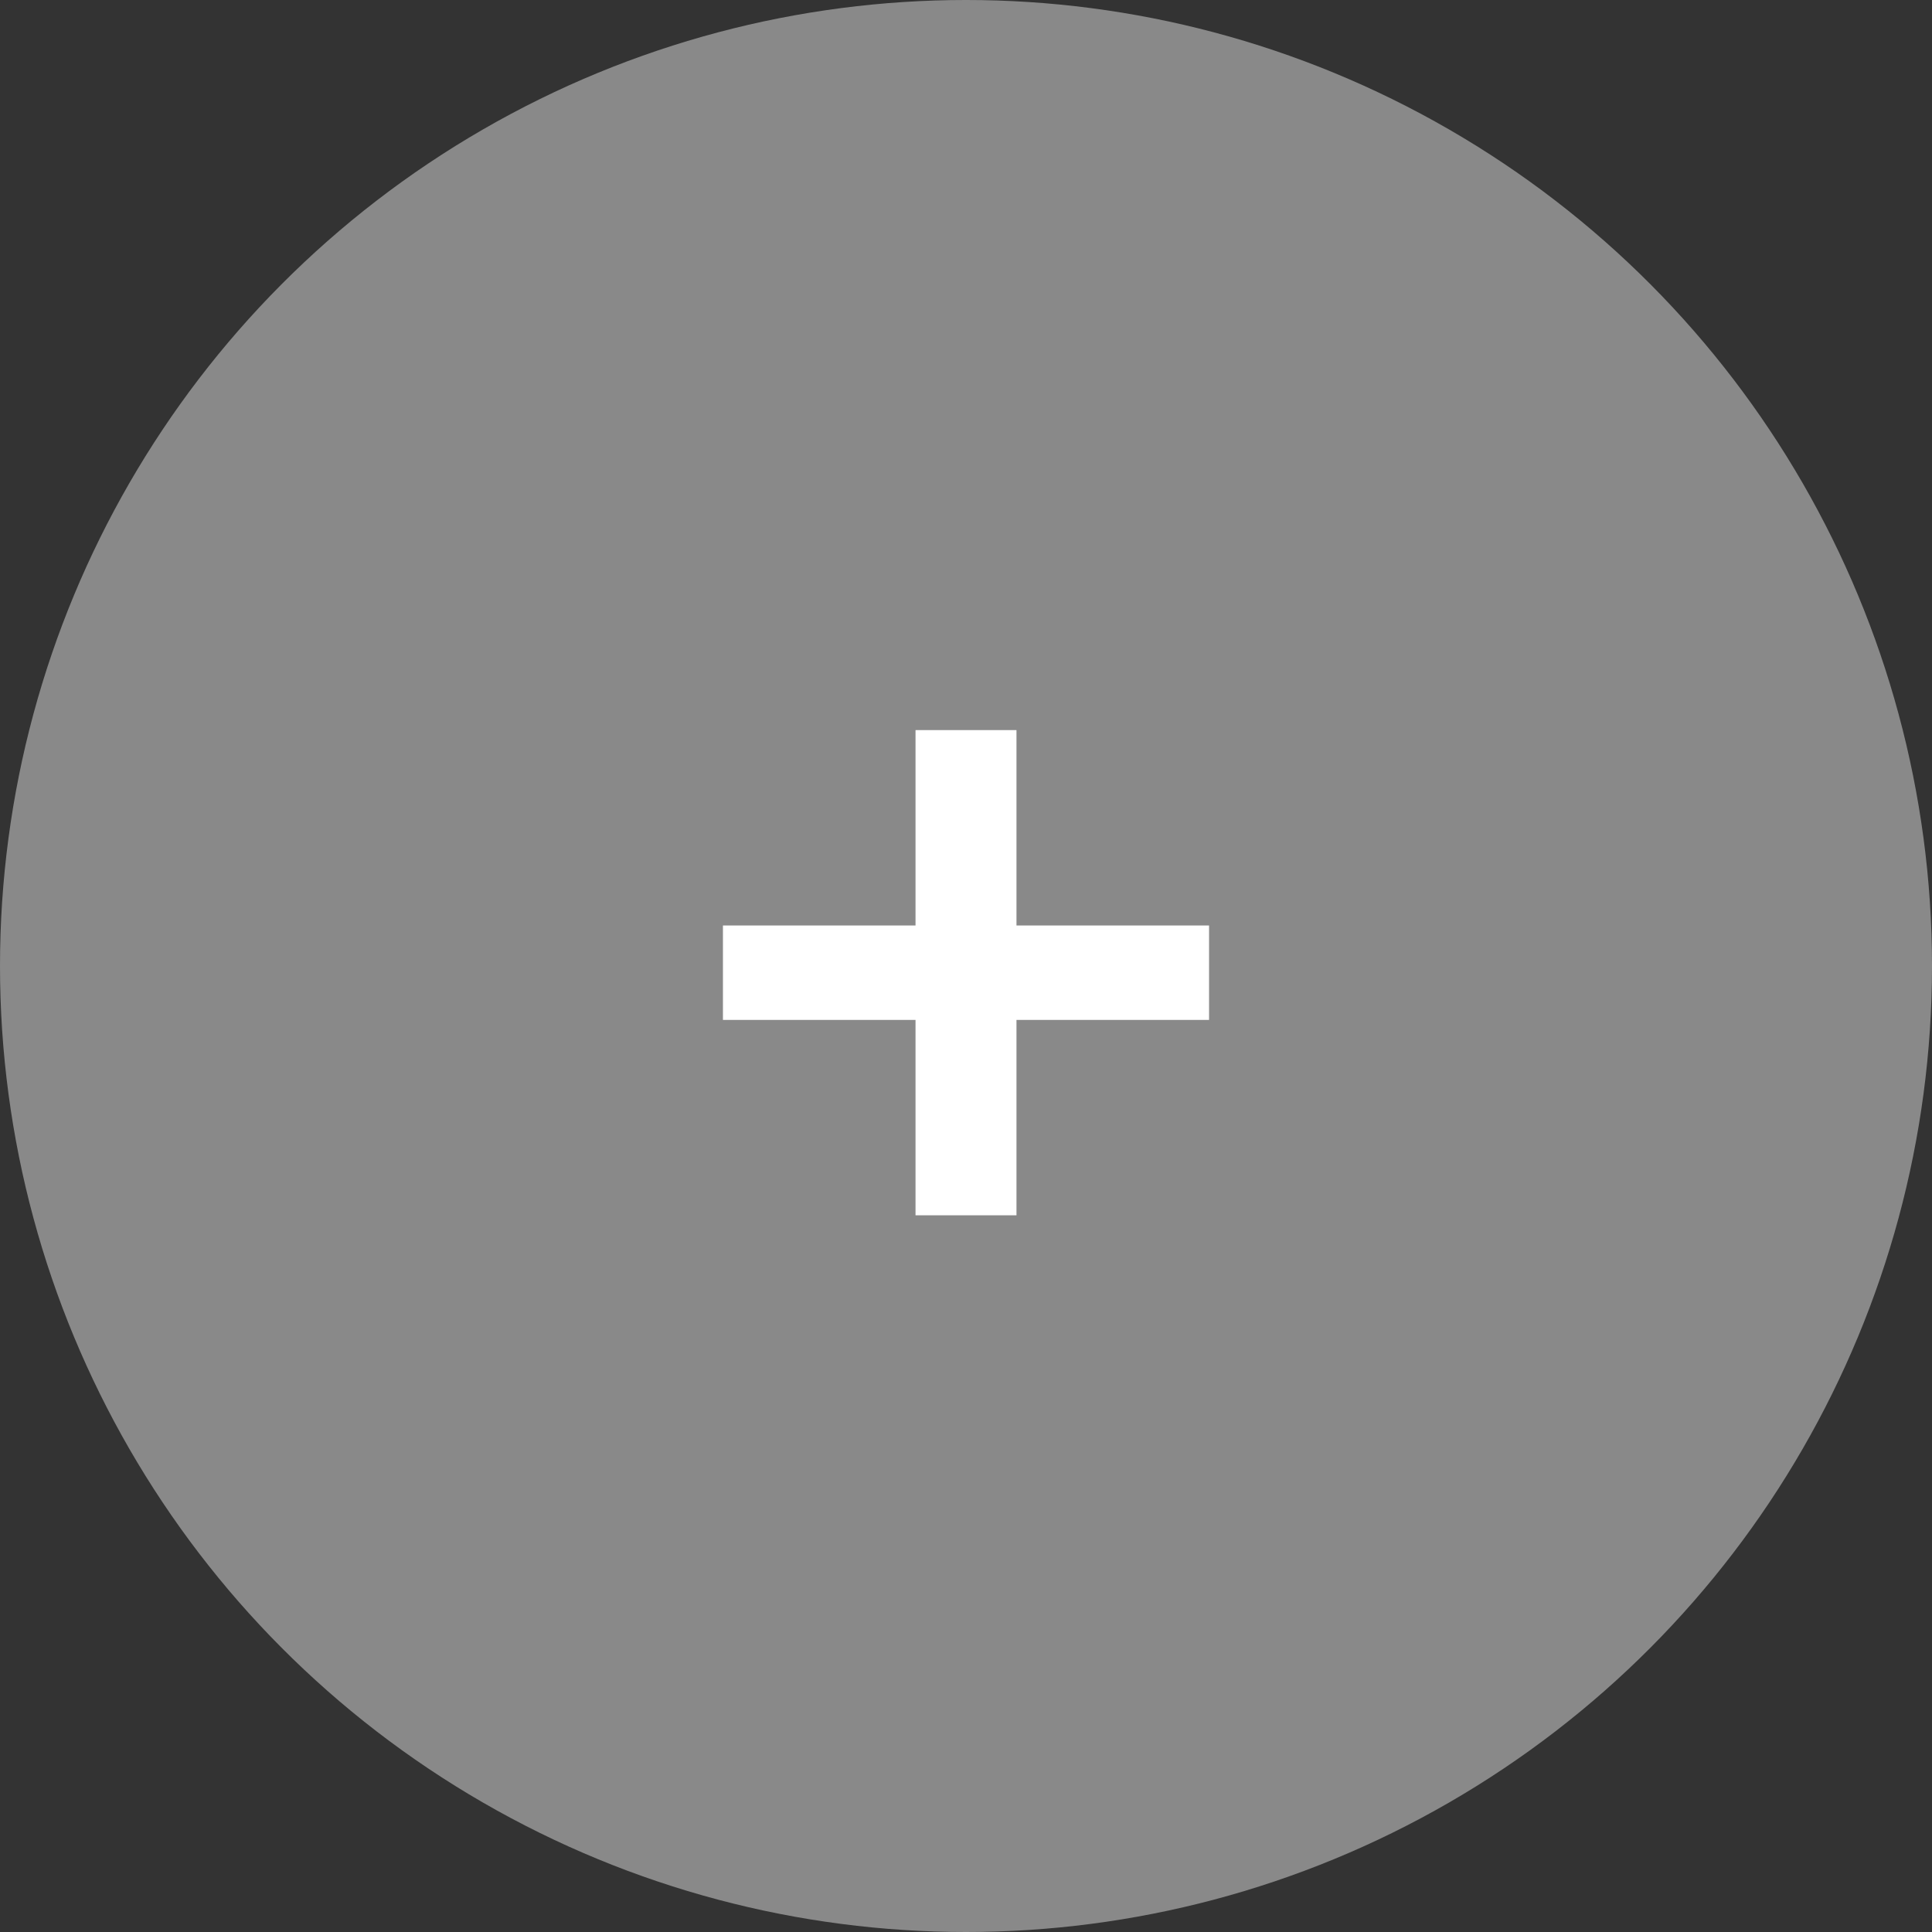 <?xml version="1.0" encoding="UTF-8"?> <svg xmlns="http://www.w3.org/2000/svg" width="62" height="62" viewBox="0 0 62 62" fill="none"><rect x="0" y="0" width="62" height="62" fill="#333333" stroke="none"/><circle cx="31" cy="31" r="31" fill="#898989"></circle><path d="M29.38 39V32.73H23.2V29.7H29.38V23.43H32.62V29.7H38.8V32.73H32.62V39H29.38Z" fill="white"></path></svg> 